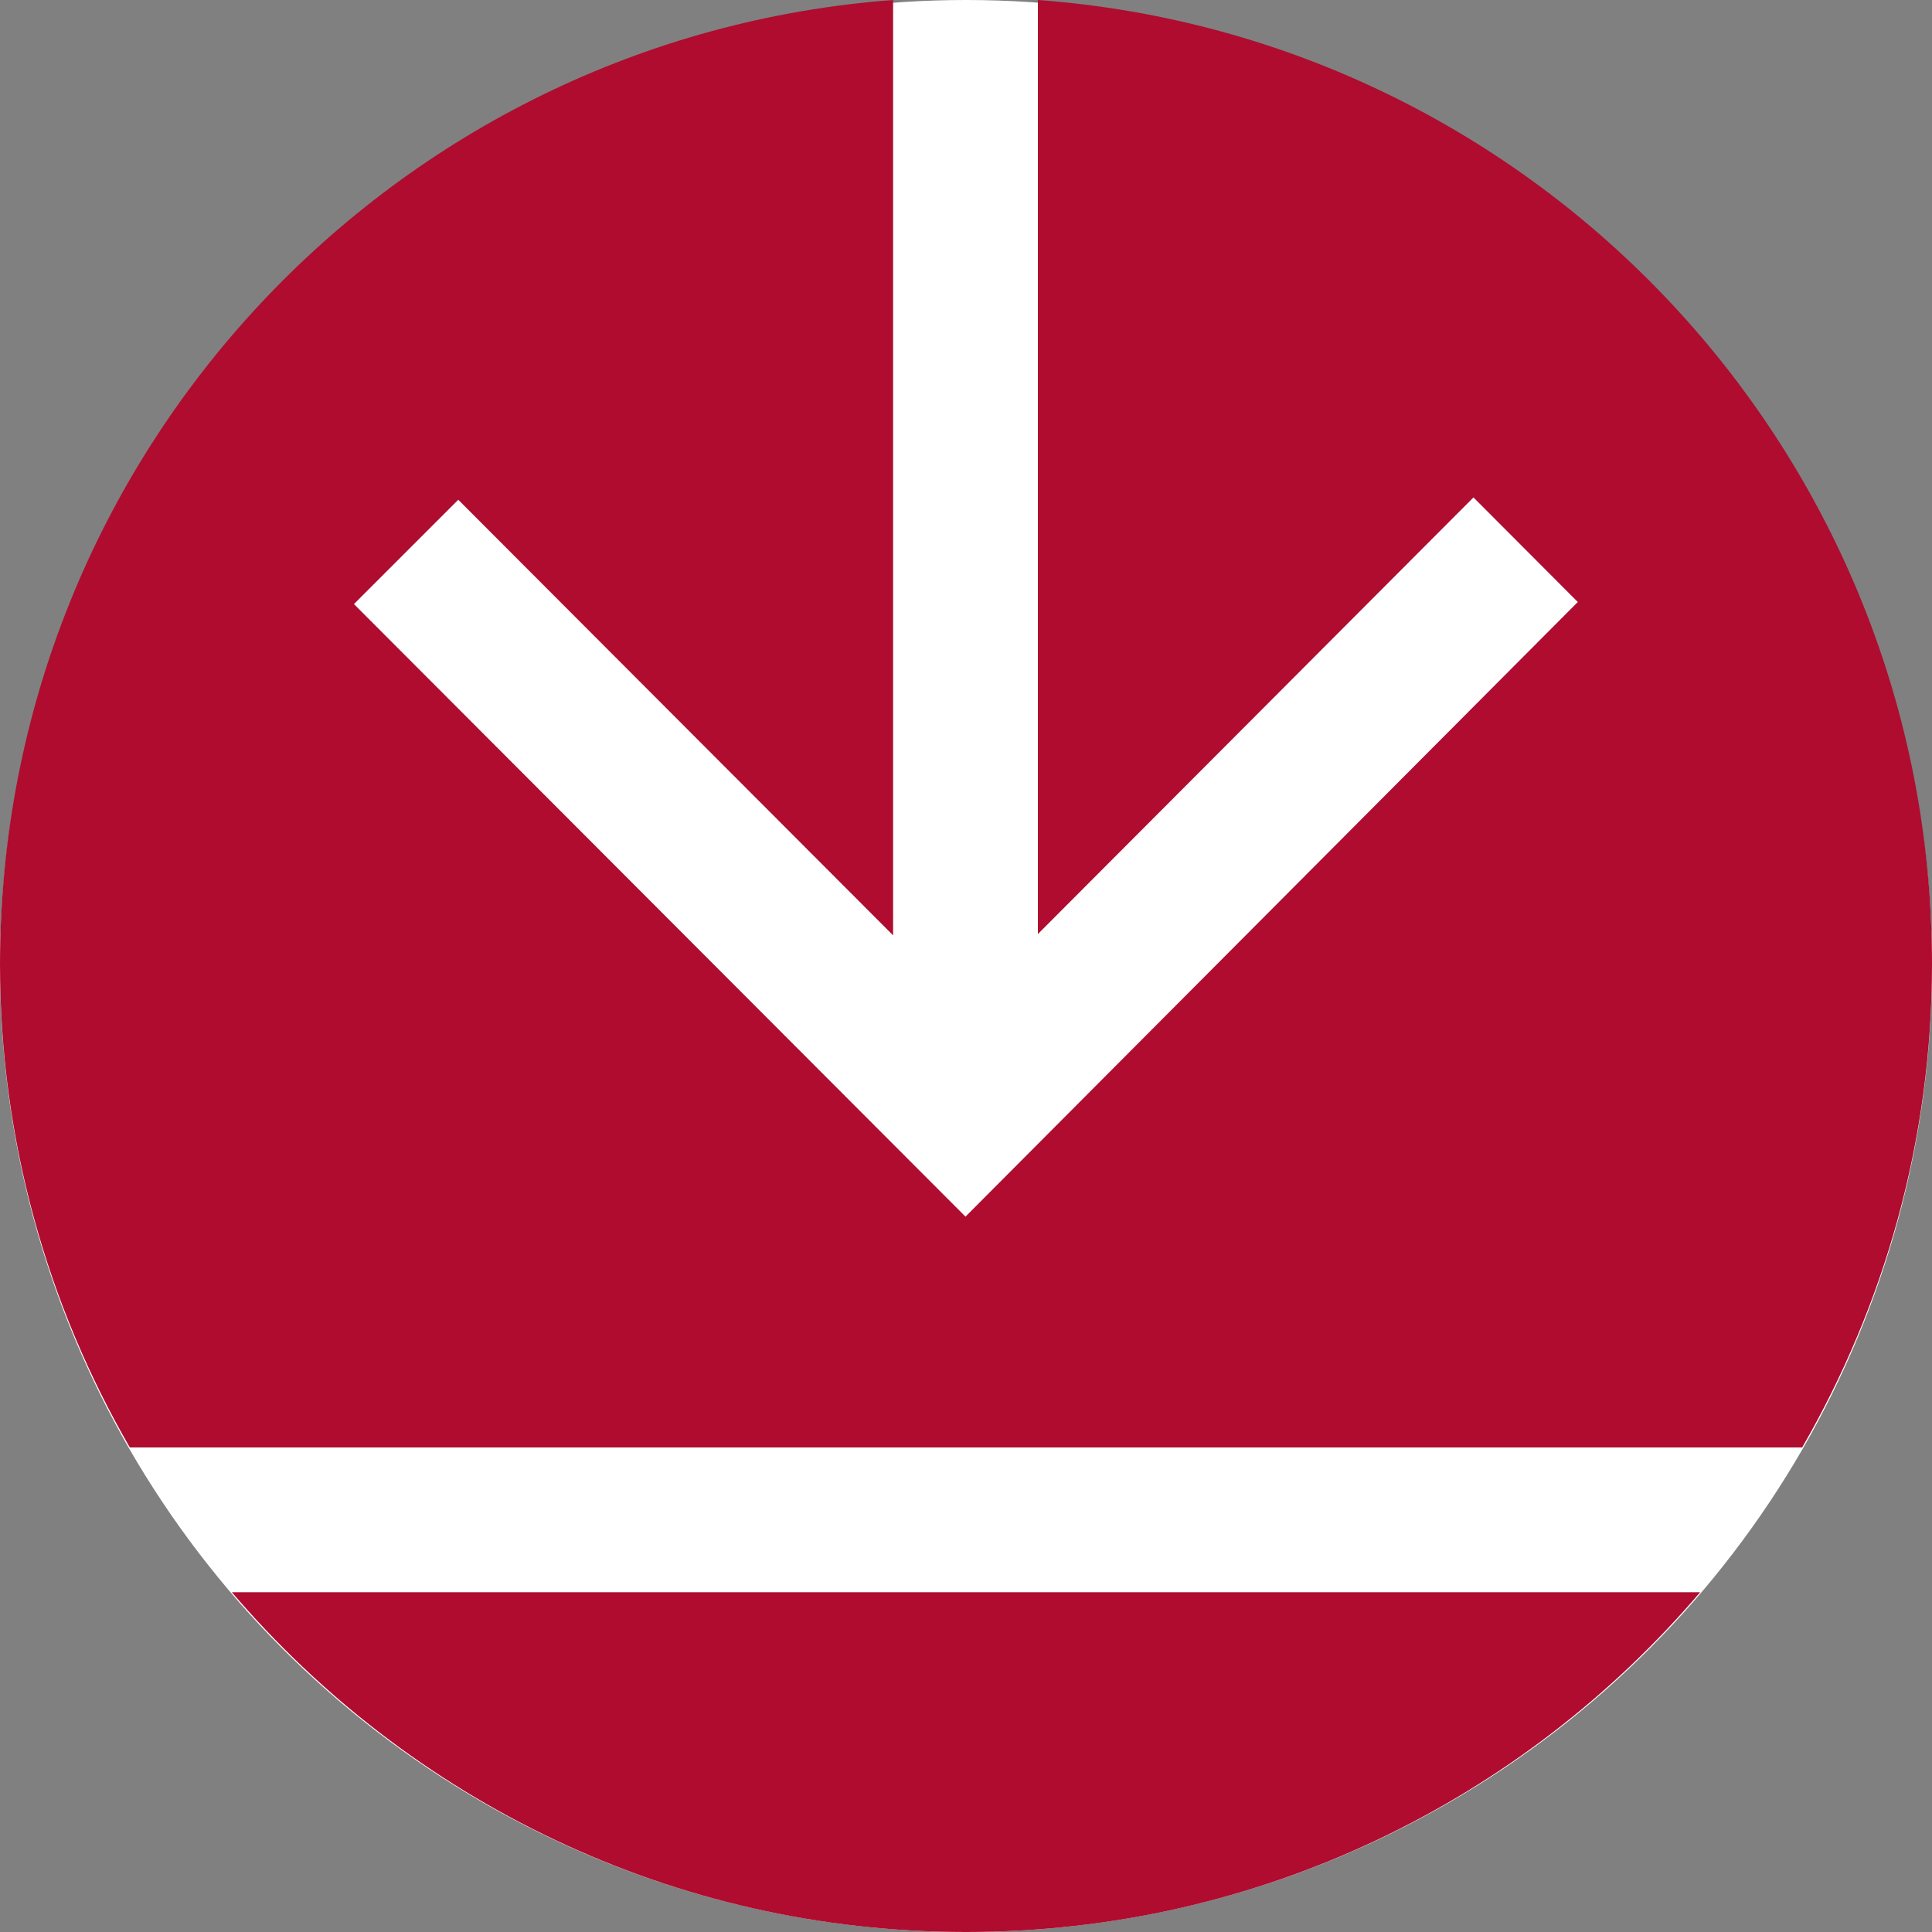 <?xml version="1.0" encoding="UTF-8"?>
<svg xmlns="http://www.w3.org/2000/svg" id="Layer_1" data-name="Layer 1" viewBox="0 0 75 75">
  <rect x="0" y="0" width="75" height="75" fill="#808080" stroke="none"/>
  <defs>
    <style>
      .cls-1 {
        fill: #fff;
      }

      .cls-2 {
        fill: #af0c2f;
      }
    </style>
  </defs>
  <circle class="cls-1" cx="37.5" cy="37.5" r="37.5"></circle>
  <g>
    <path class="cls-2" d="m9,61.81c6.88,8.06,17.09,13.19,28.5,13.19s21.63-5.13,28.5-13.19H9Z"></path>
    <path class="cls-2" d="m69.96,56.19c3.19-5.53,5.04-11.92,5.04-18.76C75,17.62,59.69,1.43,40.29,0v36.26l16.91-16.95,4.05,4.06-23.77,23.86-.03-.03h0S13.74,23.45,13.74,23.45l4.05-4.05,16.88,16.91V0C15.29,1.45,0,17.63,0,37.43c0,6.84,1.85,13.24,5.04,18.76h64.91Z"></path>
  </g>
</svg>
